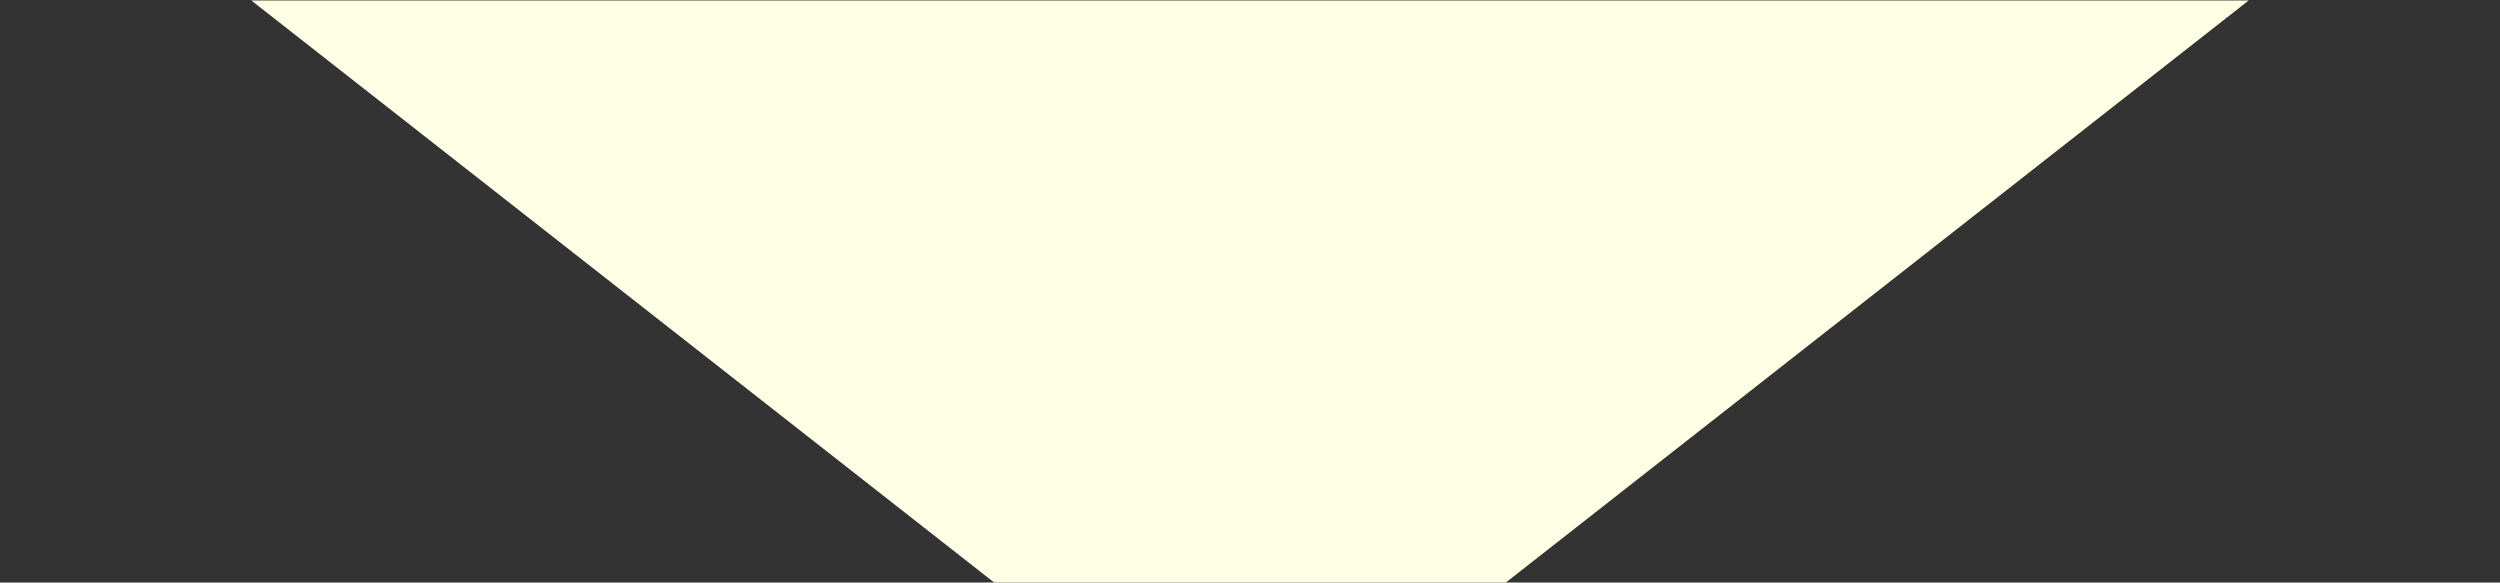 <?xml version="1.0" encoding="utf-8"?>
<!-- Generator: Adobe Illustrator 21.0.0, SVG Export Plug-In . SVG Version: 6.00 Build 0)  -->
<svg version="1.1" id="レイヤー_1" xmlns="http://www.w3.org/2000/svg" xmlns:xlink="http://www.w3.org/1999/xlink" x="0px"
	 y="0px" viewBox="0 0 547.2 127.5" style="enable-background:new 0 0 547.2 127.5;" xml:space="preserve">
<rect x="0" y="0" width="547.2" height="127.5" fill="#333333" stroke="none"/>
<style type="text/css">
	.st0{clip-path:url(#SVGID_2_);}
	.st1{fill:#FFFFE6;}
</style>
<title>アセット 1</title>
<g id="レイヤー_2">
	<g id="レイヤー_1-2">
		<g>
			<defs>
				<rect id="SVGID_1_" x="34.9" y="0.1" width="501.3" height="135.3"/>
			</defs>
			<clipPath id="SVGID_2_">
				<use xlink:href="#SVGID_1_"  style="overflow:visible;"/>
			</clipPath>
			<g class="st0">
				<polygon class="st1" points="329.6,-173.5 217.6,-173.5 0,-43 217.6,127.5 329.6,127.5 547.2,-43 				"/>
			</g>
		</g>
	</g>
</g>
</svg>
